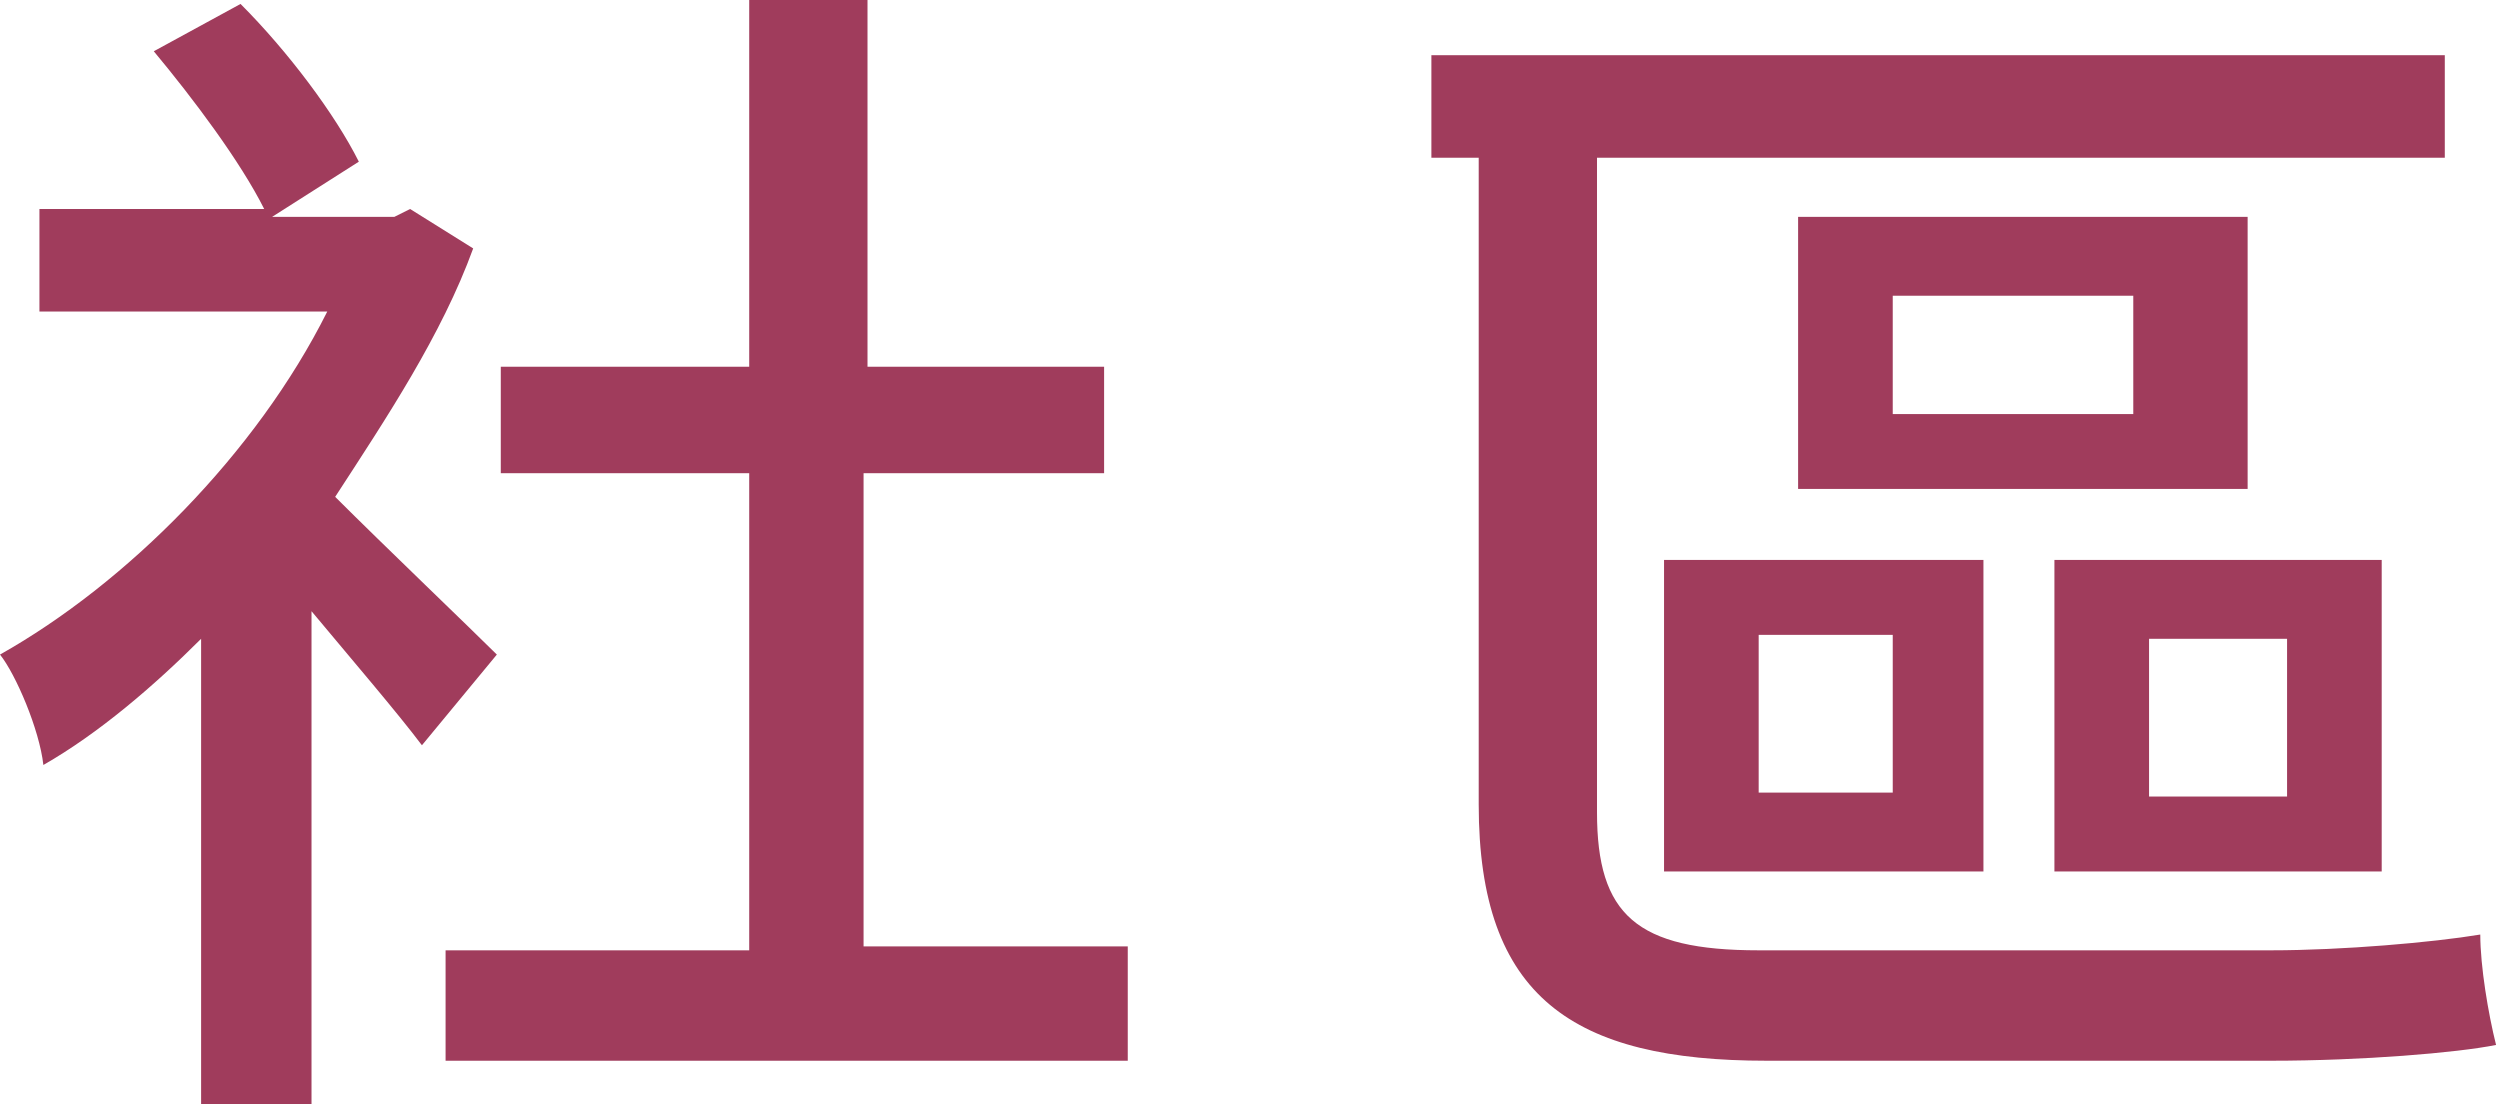 <svg version="1.1" id="Layer_1" xmlns="http://www.w3.org/2000/svg" x="0" y="0" viewBox="0 0 63.4 28" style="enable-background:new 0 0 63.4 28" xml:space="preserve"><style>.st0{fill:#a03c5c}</style><path class="st0" d="M10.7 18.9c-.6-.8-1.8-2.2-2.8-3.4V28H5.1V16.2c-1.2 1.2-2.6 2.4-4 3.2-.1-.9-.7-2.3-1.1-2.8 3.2-1.8 6.5-5.1 8.3-8.7H1V5.3h5.7c-.6-1.2-1.8-2.8-2.8-4L6.1.1c1.2 1.2 2.4 2.8 3 4L6.9 5.5H10l.4-.2 1.6 1c-.8 2.2-2.2 4.3-3.5 6.3 1.2 1.2 3.5 3.4 4.1 4l-1.9 2.3zm17.9 5.2v2.8H11.3v-2.8H19V12h-6.3V9.3H19V0h3v9.3h6V12h-6.1v12h6.7v.1zM57.6 24.1c1.8 0 4.1-.2 5.3-.4 0 .8.2 2 .4 2.8-1 .2-3.4.4-5.7.4H44.8c-4.9 0-7.3-1.6-7.3-6.5V4h-1.2V1.4H62V4H40.5v16.6c0 2.6 1 3.5 4.1 3.5h13zm-15.4-9.9h8.1v7.9h-8.1v-7.9zm2.4 5.9H48v-4h-3.4v4zM57 12.4H45.6V5.5H57v6.9zm-2.9-4.9H48v3h6.1v-3zm6.3 14.6h-8.3v-7.9h8.3v7.9zM58 16.2h-3.5v4H58v-4z"/></svg>